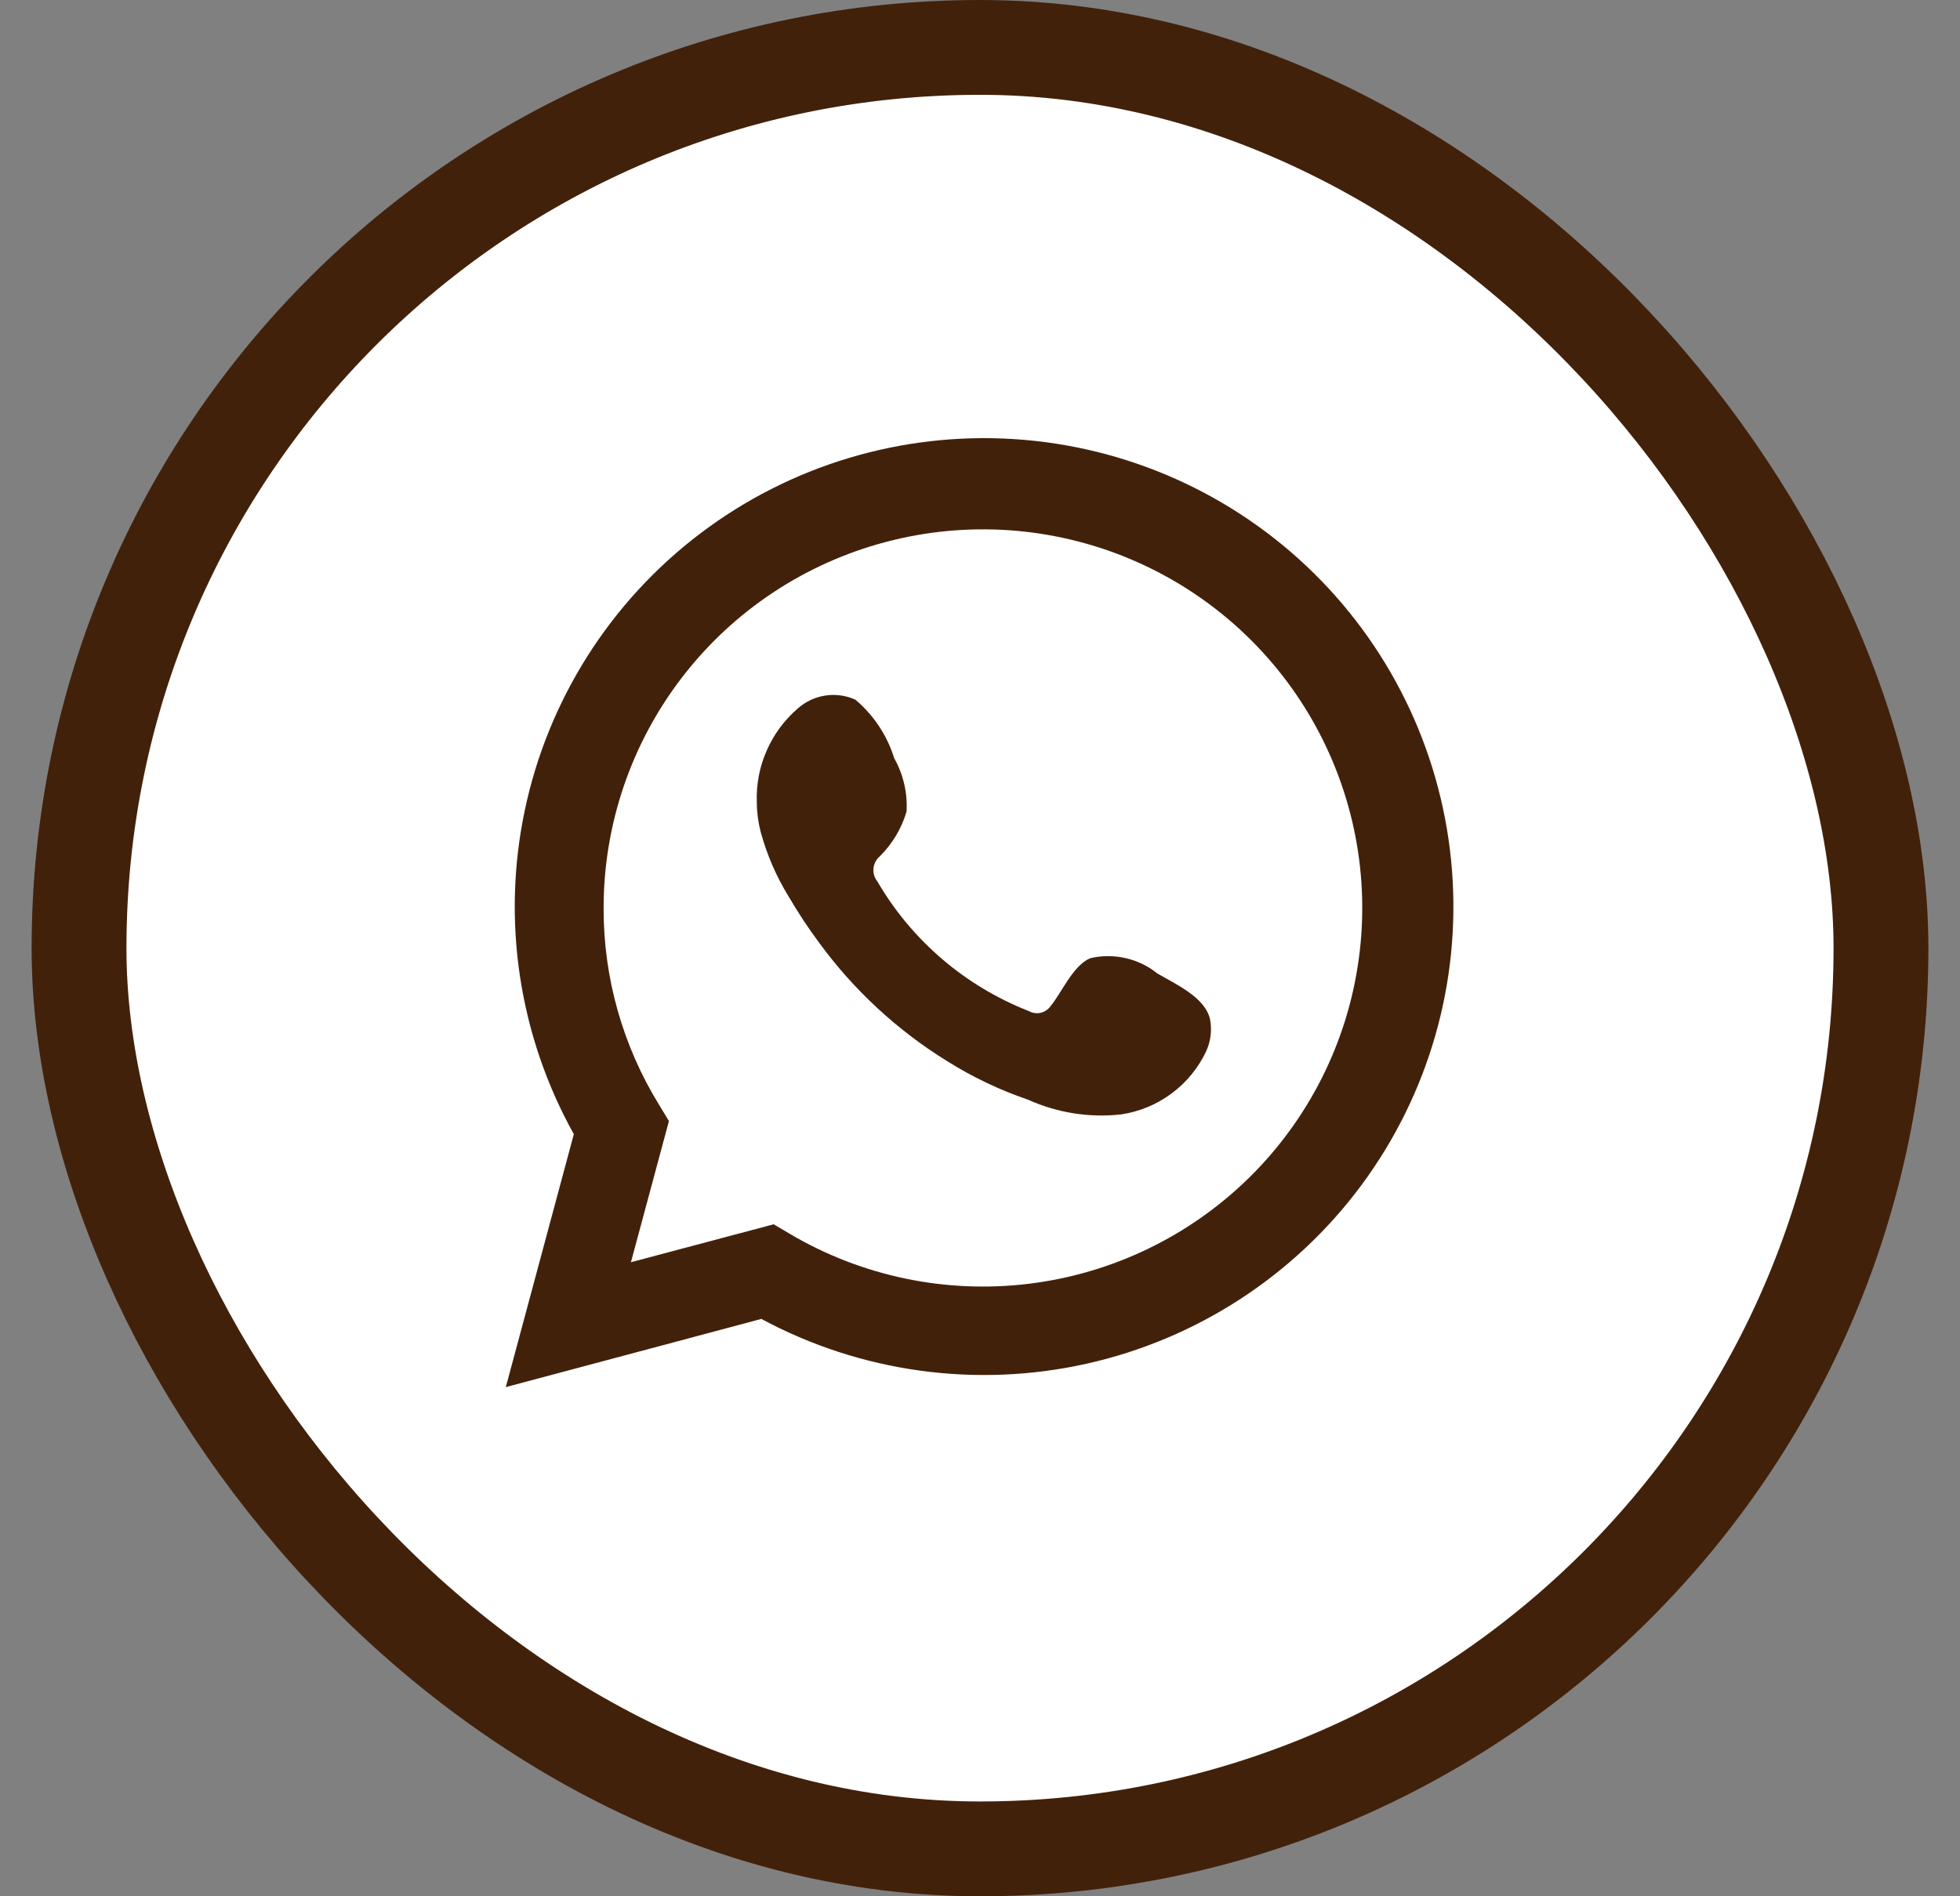 <svg width="31" height="30" viewBox="0 0 31 30" fill="none" xmlns="http://www.w3.org/2000/svg">
<rect x="0" y="0" width="31" height="30" fill="#808080" stroke="none"/>
<rect x="1.25" y="0.75" width="28.5" height="28.5" rx="14.25" fill="white"/>
<rect x="1.25" y="0.75" width="28.5" height="28.5" rx="14.25" stroke="#42210B" stroke-width="1.5"/>
<path d="M8 21.945L9.076 17.943C8.208 16.384 7.933 14.565 8.3 12.82C8.667 11.074 9.652 9.52 11.074 8.441C12.497 7.362 14.261 6.832 16.044 6.947C17.827 7.062 19.508 7.815 20.78 9.068C22.051 10.321 22.827 11.99 22.965 13.768C23.104 15.546 22.596 17.314 21.534 18.748C20.471 20.182 18.927 21.186 17.184 21.575C15.44 21.964 13.615 21.712 12.042 20.866L8 21.945ZM12.237 19.369L12.487 19.517C13.626 20.191 14.956 20.47 16.271 20.31C17.585 20.15 18.81 19.561 19.754 18.634C20.698 17.707 21.308 16.494 21.489 15.185C21.671 13.876 21.413 12.543 20.757 11.395C20.101 10.247 19.082 9.348 17.861 8.838C16.639 8.328 15.283 8.236 14.004 8.576C12.724 8.915 11.593 9.668 10.787 10.717C9.981 11.766 9.545 13.051 9.547 14.373C9.545 15.469 9.849 16.544 10.424 17.478L10.58 17.736L9.979 19.969L12.237 19.369Z" fill="#42210B"/>
<path fill-rule="evenodd" clip-rule="evenodd" d="M18.304 15.4C18.158 15.282 17.986 15.199 17.803 15.158C17.619 15.116 17.428 15.116 17.245 15.159C16.97 15.273 16.792 15.705 16.614 15.921C16.576 15.972 16.521 16.009 16.459 16.023C16.396 16.037 16.331 16.027 16.275 15.997C15.267 15.602 14.421 14.88 13.877 13.945C13.83 13.887 13.808 13.813 13.815 13.739C13.822 13.665 13.858 13.596 13.915 13.548C14.113 13.351 14.259 13.108 14.338 12.841C14.356 12.546 14.288 12.253 14.143 11.995C14.031 11.634 13.818 11.313 13.529 11.069C13.38 11.002 13.215 10.979 13.053 11.004C12.891 11.029 12.74 11.1 12.618 11.208C12.406 11.391 12.238 11.619 12.126 11.875C12.013 12.131 11.96 12.409 11.97 12.689C11.97 12.846 11.991 13.002 12.029 13.154C12.128 13.52 12.279 13.869 12.478 14.191C12.622 14.437 12.779 14.676 12.949 14.905C13.499 15.66 14.191 16.301 14.987 16.792C15.386 17.042 15.812 17.245 16.258 17.397C16.721 17.606 17.232 17.687 17.736 17.63C18.024 17.586 18.297 17.473 18.53 17.299C18.764 17.126 18.951 16.898 19.075 16.636C19.149 16.477 19.171 16.3 19.139 16.128C19.063 15.777 18.592 15.569 18.304 15.4Z" fill="#42210B"/>
</svg>
